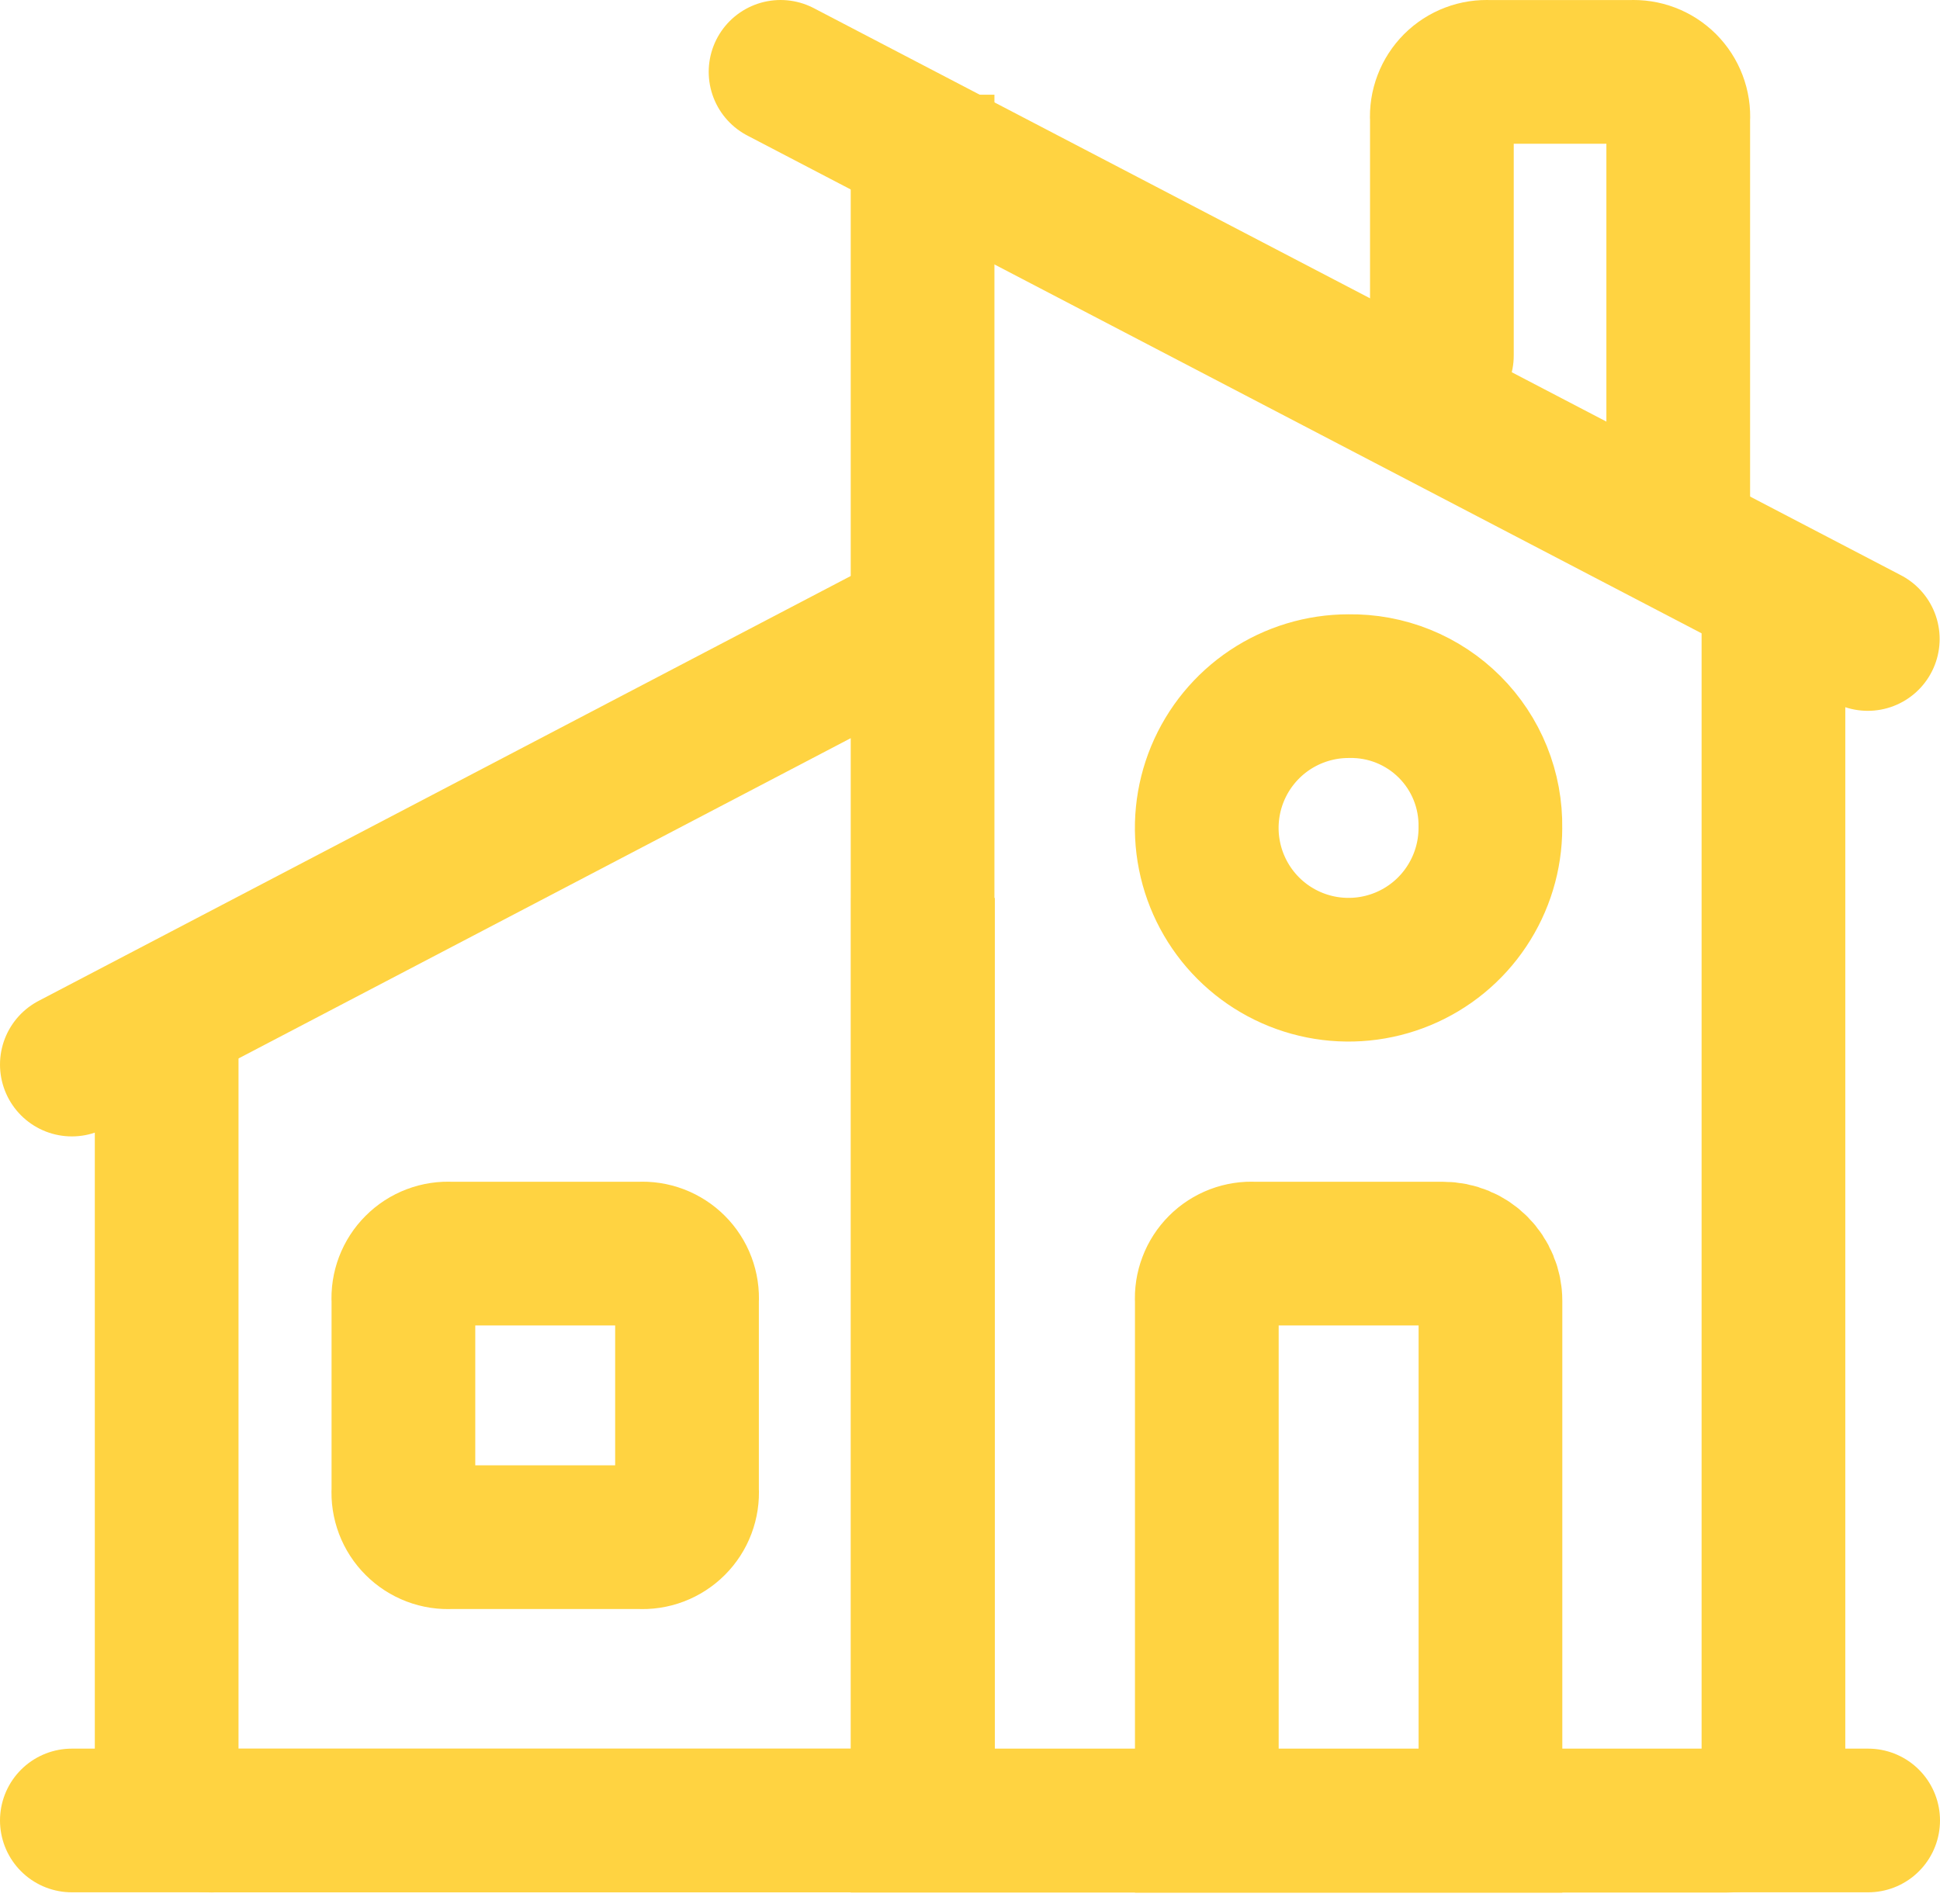 <svg xmlns="http://www.w3.org/2000/svg" width="54" height="53" viewBox="0 0 54 53" fill="none"><path d="M4.639 29.631V49.367C4.628 49.542 4.655 49.718 4.718 49.883C4.78 50.047 4.877 50.196 5.001 50.321C5.125 50.445 5.275 50.542 5.439 50.604C5.603 50.666 5.779 50.693 5.955 50.683H25.692V26.999" stroke="#FFD341" stroke-width="4" stroke-linecap="square"></path><path d="M49.364 17.794V49.373C49.364 49.721 49.225 50.056 48.978 50.303C48.732 50.55 48.397 50.688 48.048 50.688H25.68V4.637" stroke="#FFD341" stroke-width="4" stroke-linecap="square"></path><path d="M12.545 34.9H17.808C17.983 34.889 18.159 34.916 18.323 34.978C18.488 35.041 18.637 35.137 18.762 35.262C18.886 35.386 18.983 35.535 19.045 35.7C19.107 35.864 19.134 36.04 19.123 36.215V41.478C19.134 41.654 19.107 41.83 19.045 41.994C18.983 42.159 18.886 42.308 18.762 42.432C18.637 42.557 18.488 42.653 18.323 42.716C18.159 42.778 17.983 42.805 17.808 42.794H12.545C12.369 42.805 12.193 42.778 12.029 42.716C11.864 42.653 11.715 42.557 11.591 42.432C11.466 42.308 11.37 42.159 11.307 41.994C11.245 41.83 11.218 41.654 11.229 41.478V36.215C11.218 36.04 11.245 35.864 11.307 35.7C11.37 35.535 11.466 35.386 11.591 35.262C11.715 35.137 11.864 35.041 12.029 34.978C12.193 34.916 12.369 34.889 12.545 34.9Z" stroke="#FFD341" stroke-width="4" stroke-linecap="square"></path><path d="M21.727 2L51.99 17.789" stroke="#FFD341" stroke-width="4" stroke-linecap="round" stroke-linejoin="round"></path><path d="M24.632 17.795L2 29.637" stroke="#FFD341" stroke-width="4" stroke-linecap="round" stroke-linejoin="round"></path><path d="M40.171 34.9H34.908C34.732 34.889 34.556 34.916 34.392 34.978C34.228 35.041 34.078 35.137 33.954 35.262C33.83 35.386 33.733 35.535 33.671 35.7C33.608 35.864 33.581 36.04 33.592 36.215V50.689H41.487V36.215C41.487 35.867 41.348 35.532 41.101 35.285C40.855 35.038 40.52 34.9 40.171 34.9Z" stroke="#FFD341" stroke-width="4" stroke-linecap="square"></path><path d="M41.485 23.049C41.485 23.83 41.253 24.593 40.819 25.242C40.386 25.892 39.769 26.398 39.048 26.696C38.327 26.995 37.533 27.073 36.767 26.921C36.001 26.769 35.298 26.393 34.746 25.841C34.194 25.289 33.818 24.585 33.666 23.82C33.513 23.054 33.592 22.26 33.89 21.539C34.189 20.818 34.695 20.201 35.344 19.767C35.993 19.334 36.757 19.102 37.537 19.102C38.058 19.093 38.576 19.188 39.059 19.383C39.542 19.578 39.981 19.868 40.35 20.237C40.718 20.605 41.009 21.044 41.204 21.528C41.399 22.011 41.494 22.529 41.485 23.049Z" stroke="#FFD341" stroke-width="4" stroke-linecap="square"></path><path d="M40.135 9.897V3.318C40.124 3.142 40.151 2.967 40.214 2.802C40.276 2.638 40.373 2.489 40.497 2.364C40.621 2.24 40.771 2.143 40.935 2.081C41.099 2.018 41.275 1.992 41.451 2.002H45.398C45.574 1.992 45.749 2.018 45.914 2.081C46.078 2.143 46.228 2.24 46.352 2.364C46.476 2.489 46.573 2.638 46.635 2.802C46.698 2.967 46.725 3.142 46.714 3.318V13.844" stroke="#FFD341" stroke-width="4" stroke-linecap="round" stroke-linejoin="round"></path><path d="M2 50.681H52" stroke="#FFD341" stroke-width="4" stroke-linecap="round" stroke-linejoin="round"></path></svg>